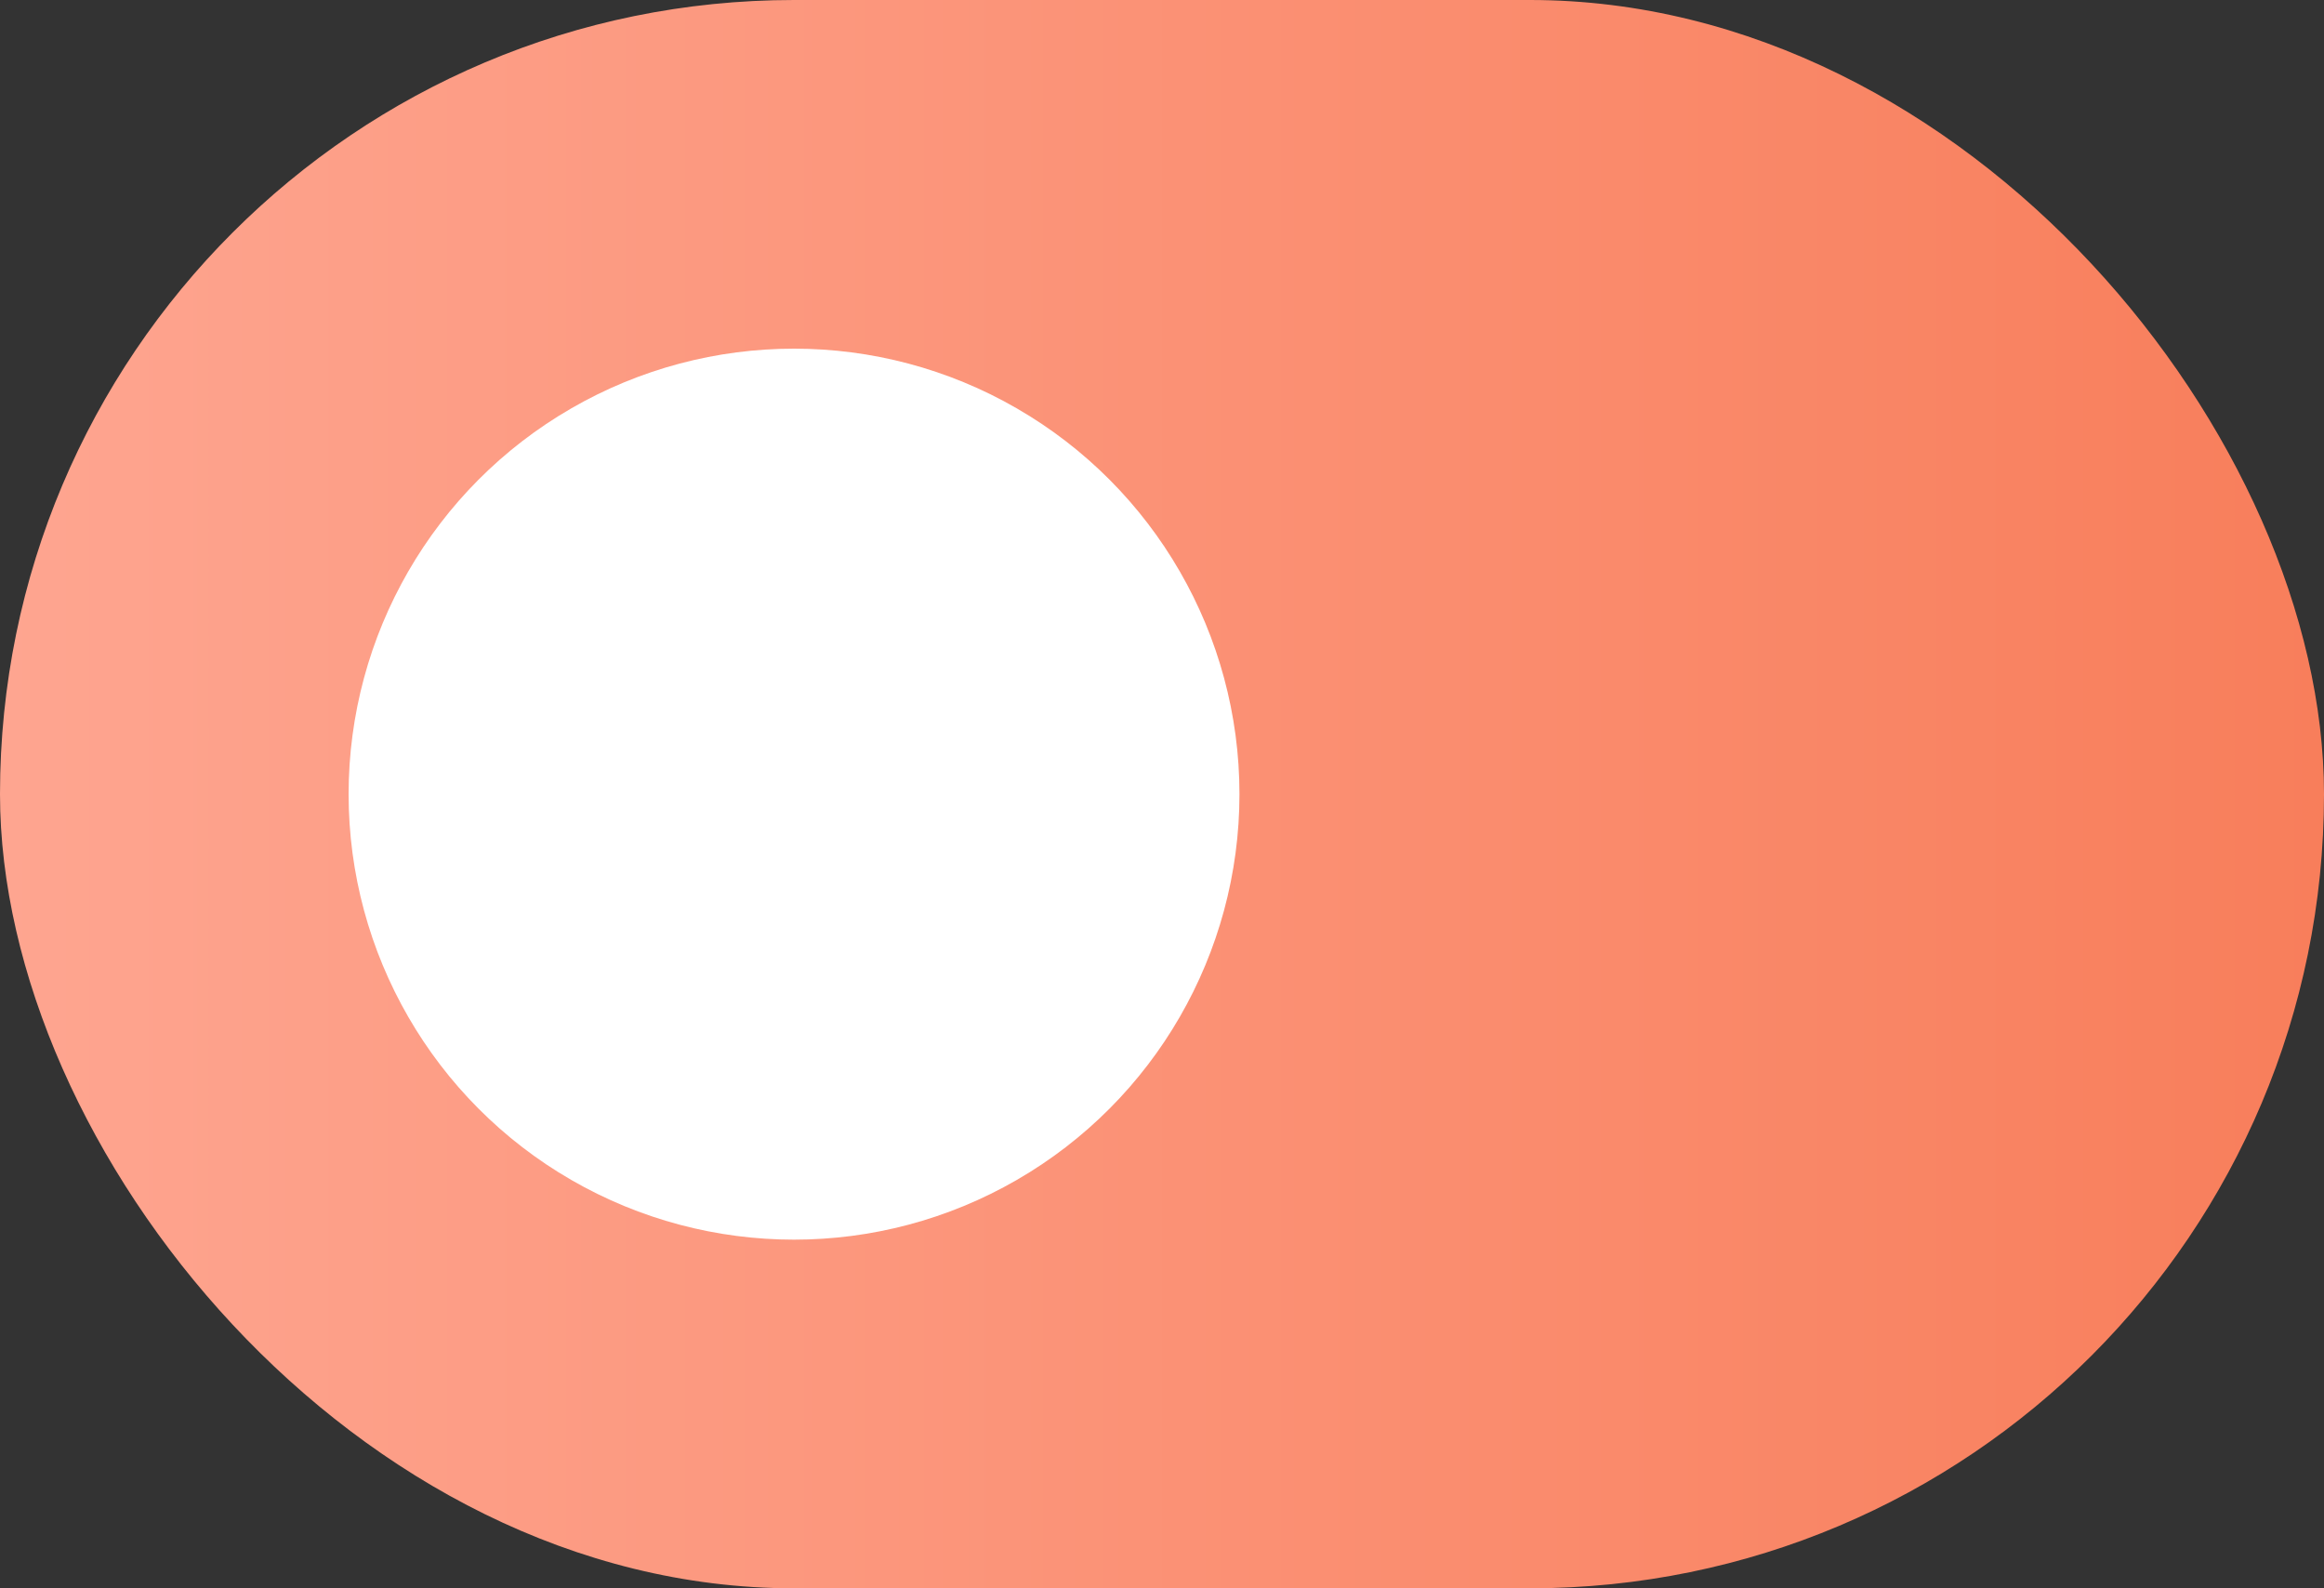 <svg width="60" height="41" viewBox="0 0 60 41" fill="none" xmlns="http://www.w3.org/2000/svg">
<rect x="0" y="0" width="60" height="41" fill="#333333" stroke="none"/>
<rect width="60" height="41" rx="20.5" fill="url(#paint0_linear_2_127)"/>
<circle cx="20.5" cy="20.5" r="11.5" fill="white"/>
<defs>
<linearGradient id="paint0_linear_2_127" x1="0" y1="20.5" x2="60" y2="20.5" gradientUnits="userSpaceOnUse">
<stop stop-color="#FEA590"/>
<stop offset="1" stop-color="#F87E5B"/>
</linearGradient>
</defs>
</svg>
